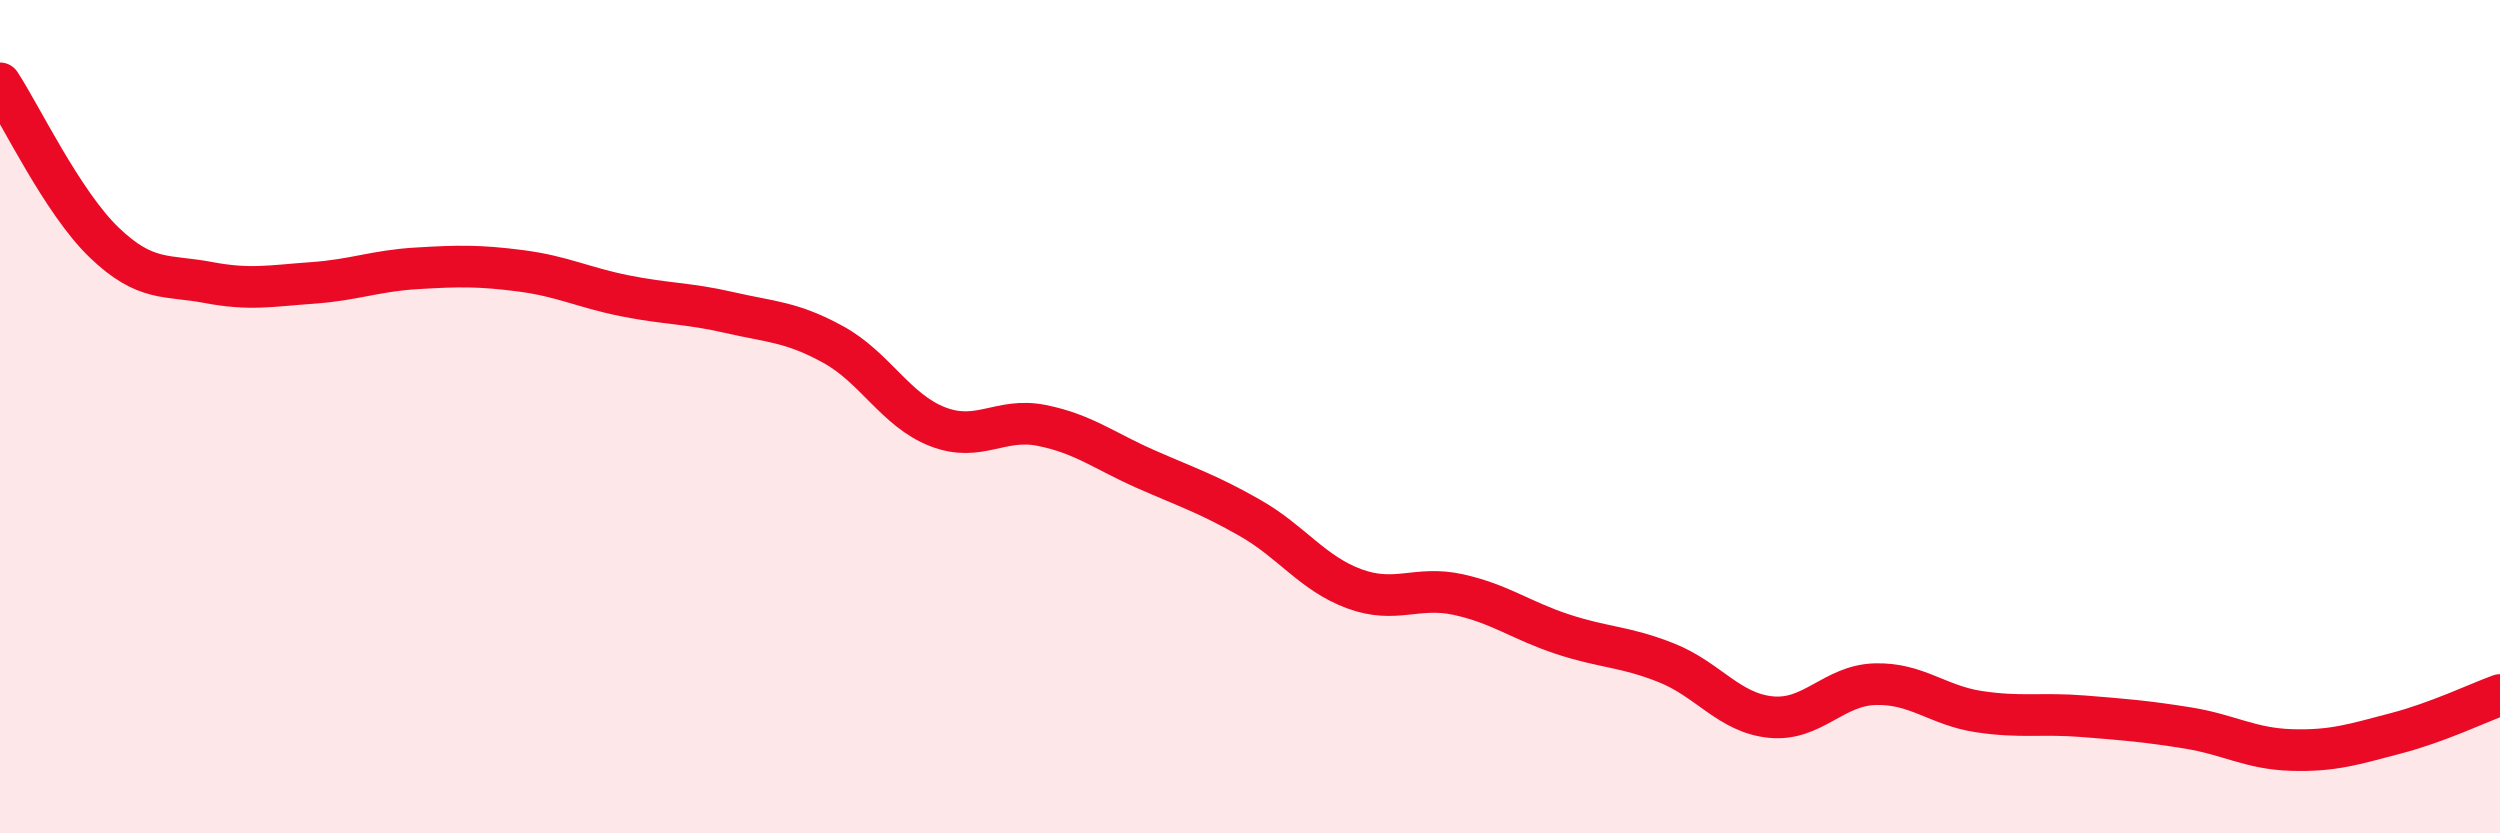 
    <svg width="60" height="20" viewBox="0 0 60 20" xmlns="http://www.w3.org/2000/svg">
      <path
        d="M 0,2 C 0.5,2.76 1.5,4.86 2.5,5.82 C 3.5,6.78 4,6.59 5,6.78 C 6,6.97 6.5,6.86 7.5,6.79 C 8.5,6.72 9,6.5 10,6.44 C 11,6.38 11.5,6.37 12.5,6.5 C 13.5,6.63 14,6.9 15,7.1 C 16,7.3 16.5,7.27 17.5,7.5 C 18.5,7.73 19,7.72 20,8.27 C 21,8.82 21.5,9.85 22.5,10.24 C 23.5,10.63 24,10.01 25,10.21 C 26,10.41 26.5,10.82 27.5,11.26 C 28.5,11.7 29,11.86 30,12.43 C 31,13 31.5,13.76 32.5,14.13 C 33.5,14.5 34,14.05 35,14.27 C 36,14.49 36.5,14.89 37.5,15.22 C 38.5,15.55 39,15.51 40,15.91 C 41,16.31 41.5,17.11 42.5,17.21 C 43.5,17.31 44,16.45 45,16.42 C 46,16.39 46.5,16.93 47.5,17.08 C 48.5,17.23 49,17.11 50,17.19 C 51,17.27 51.5,17.31 52.5,17.47 C 53.5,17.63 54,17.97 55,18 C 56,18.03 56.5,17.86 57.5,17.6 C 58.5,17.34 59.5,16.86 60,16.68L60 20L0 20Z"
        fill="#EB0A25"
        opacity="0.1"
        stroke-linecap="round"
        stroke-linejoin="round"
      />
      <path
        d="M 0,2 C 0.5,2.76 1.5,4.86 2.5,5.82 C 3.5,6.78 4,6.59 5,6.78 C 6,6.97 6.5,6.86 7.5,6.79 C 8.5,6.72 9,6.5 10,6.44 C 11,6.38 11.5,6.37 12.5,6.5 C 13.5,6.63 14,6.9 15,7.1 C 16,7.3 16.5,7.27 17.5,7.5 C 18.5,7.73 19,7.72 20,8.27 C 21,8.82 21.5,9.85 22.5,10.24 C 23.5,10.63 24,10.01 25,10.21 C 26,10.41 26.5,10.82 27.5,11.26 C 28.5,11.7 29,11.86 30,12.43 C 31,13 31.5,13.76 32.5,14.13 C 33.5,14.5 34,14.05 35,14.27 C 36,14.49 36.5,14.89 37.5,15.22 C 38.5,15.55 39,15.51 40,15.91 C 41,16.31 41.5,17.11 42.5,17.21 C 43.5,17.31 44,16.45 45,16.42 C 46,16.39 46.5,16.93 47.5,17.08 C 48.5,17.23 49,17.11 50,17.19 C 51,17.27 51.5,17.31 52.5,17.47 C 53.5,17.63 54,17.97 55,18 C 56,18.03 56.5,17.86 57.5,17.6 C 58.5,17.34 59.5,16.86 60,16.68"
        stroke="#EB0A25"
        stroke-width="1"
        fill="none"
        stroke-linecap="round"
        stroke-linejoin="round"
      />
    </svg>
  